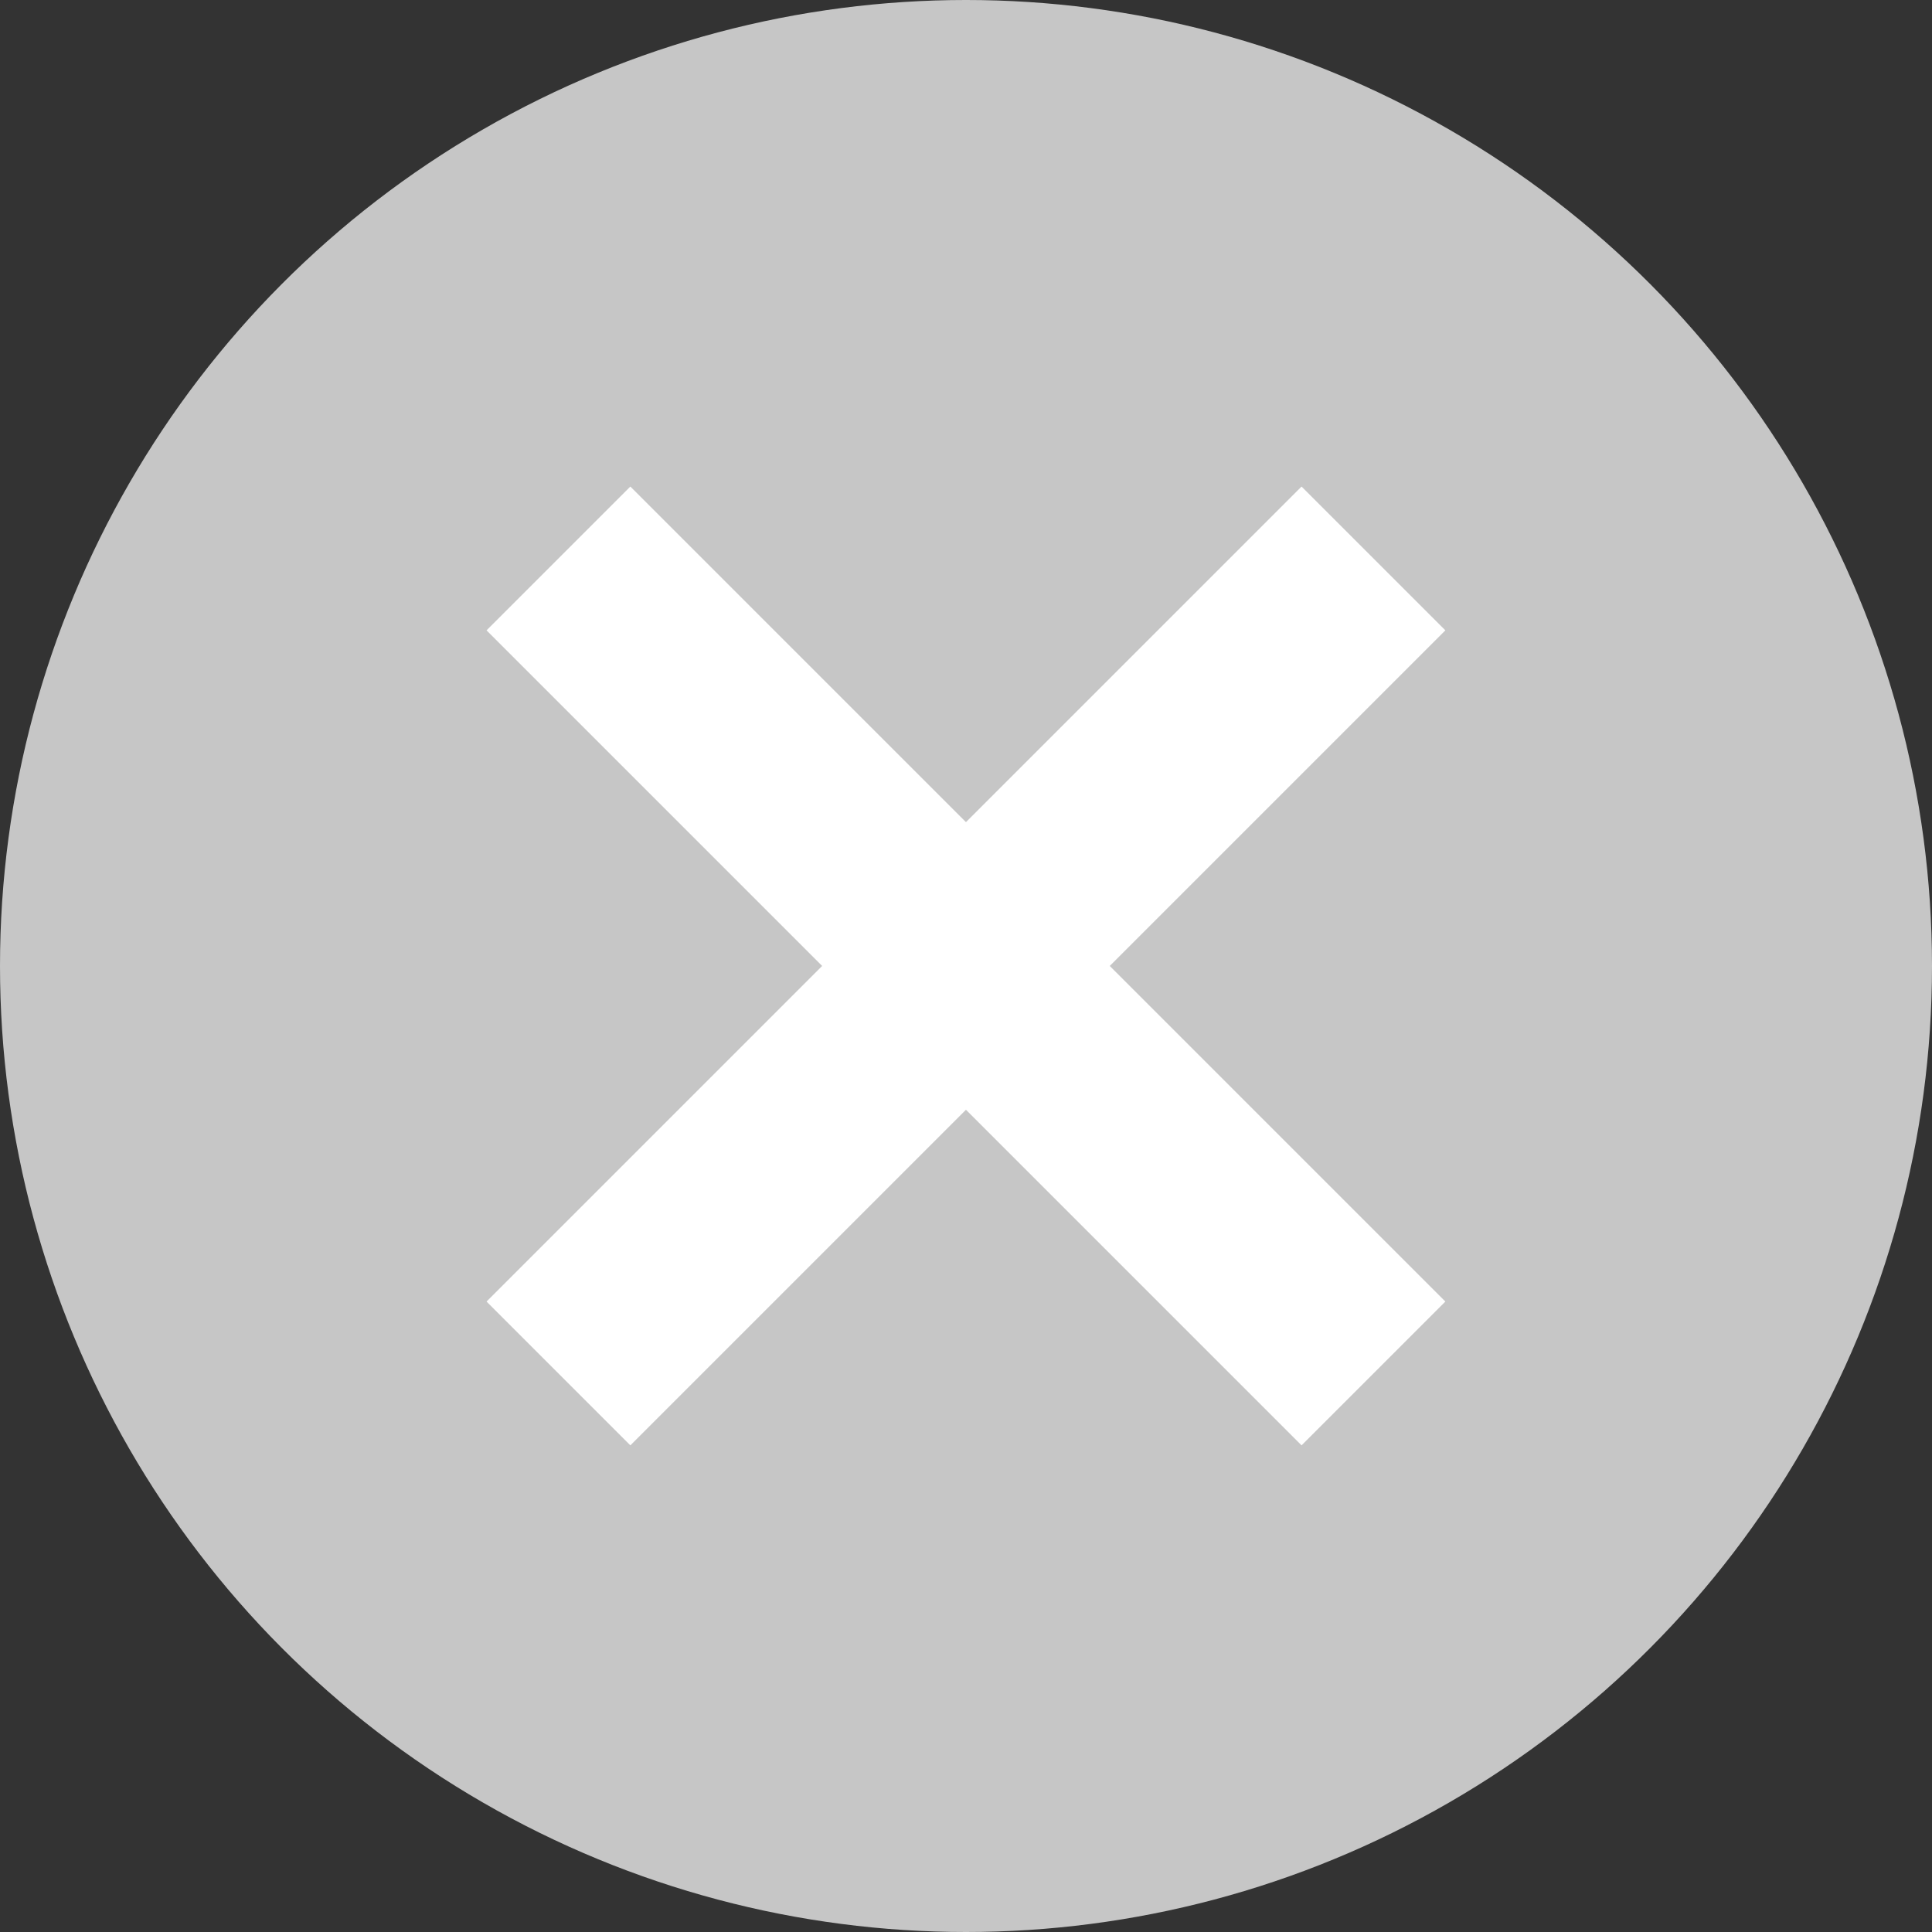 <svg xmlns="http://www.w3.org/2000/svg" width="19" height="19" viewBox="0 0 19 19">
  <rect x="0" y="0" width="19" height="19" fill="#333333" stroke="none"/>
  <g id="Group_1173" data-name="Group 1173" transform="translate(-374 -2882)">
    <g id="Group_1172" data-name="Group 1172">
      <circle id="Ellipse_12" data-name="Ellipse 12" cx="9.5" cy="9.5" r="9.5" transform="translate(374 2882)" fill="#c6c6c6"/>
    </g>
    <g id="Group_549" data-name="Group 549" transform="translate(-83.008 37.992)">
      <line id="Line_106" data-name="Line 106" x2="8.015" y2="8.015" transform="translate(462.5 2849.5)" fill="none" stroke="#fff" stroke-width="2"/>
      <line id="Line_105" data-name="Line 105" x1="8.015" y2="8.015" transform="translate(462.5 2849.5)" fill="none" stroke="#fff" stroke-width="2"/>
    </g>
  </g>
</svg>
